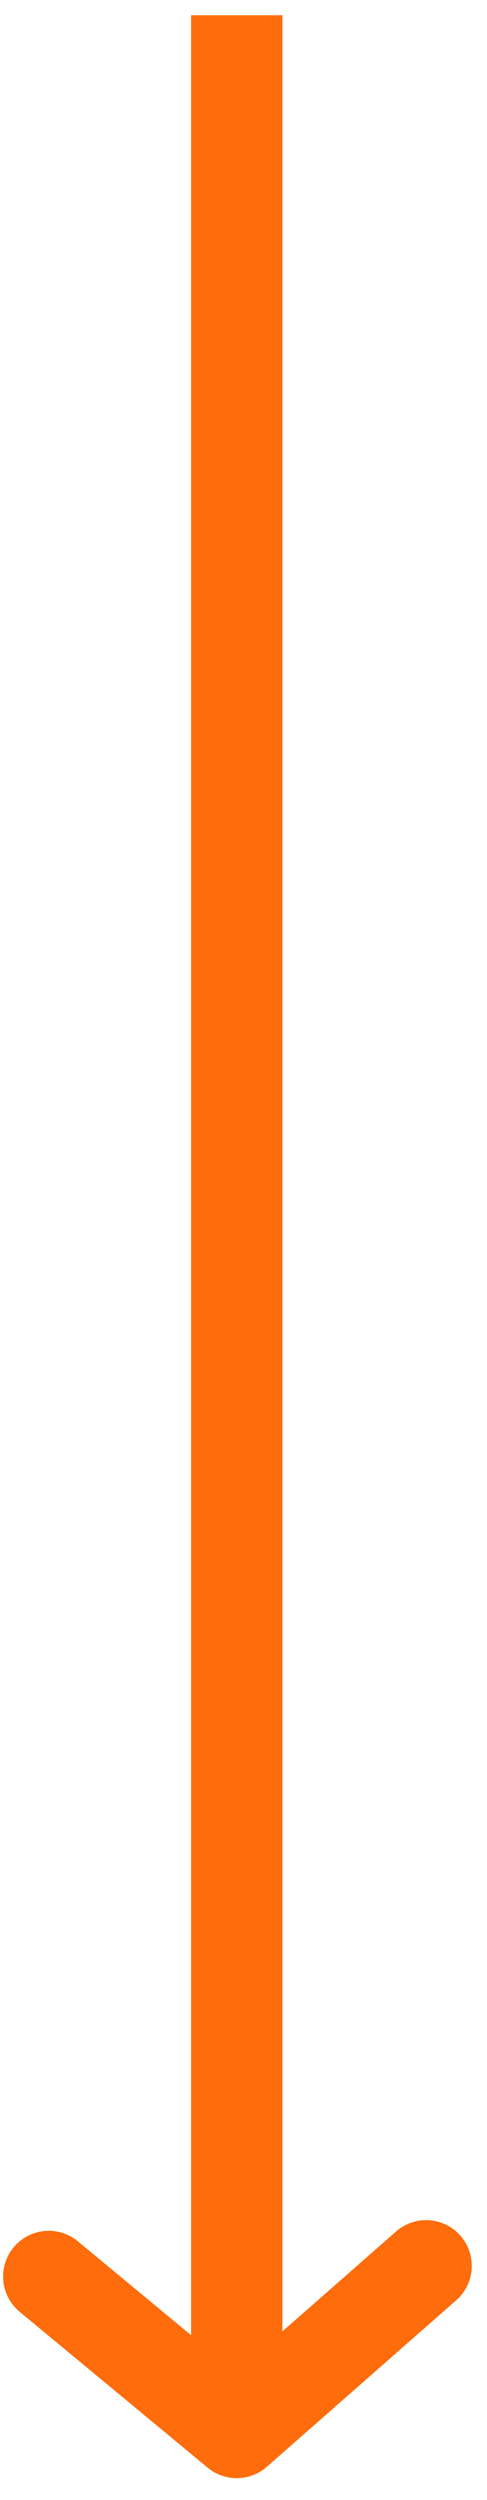 <svg xmlns="http://www.w3.org/2000/svg" width="16" height="82" viewBox="0 0 16 82"><g stroke="#FF6C0C" stroke-width="3" fill="none" fill-rule="evenodd"><path stroke-linecap="square" d="M7.778 2v76.5"></path><path stroke-linecap="round" stroke-linejoin="round" d="m1.602 74.668 6.176 5.112L14 74.318"></path></g></svg>
